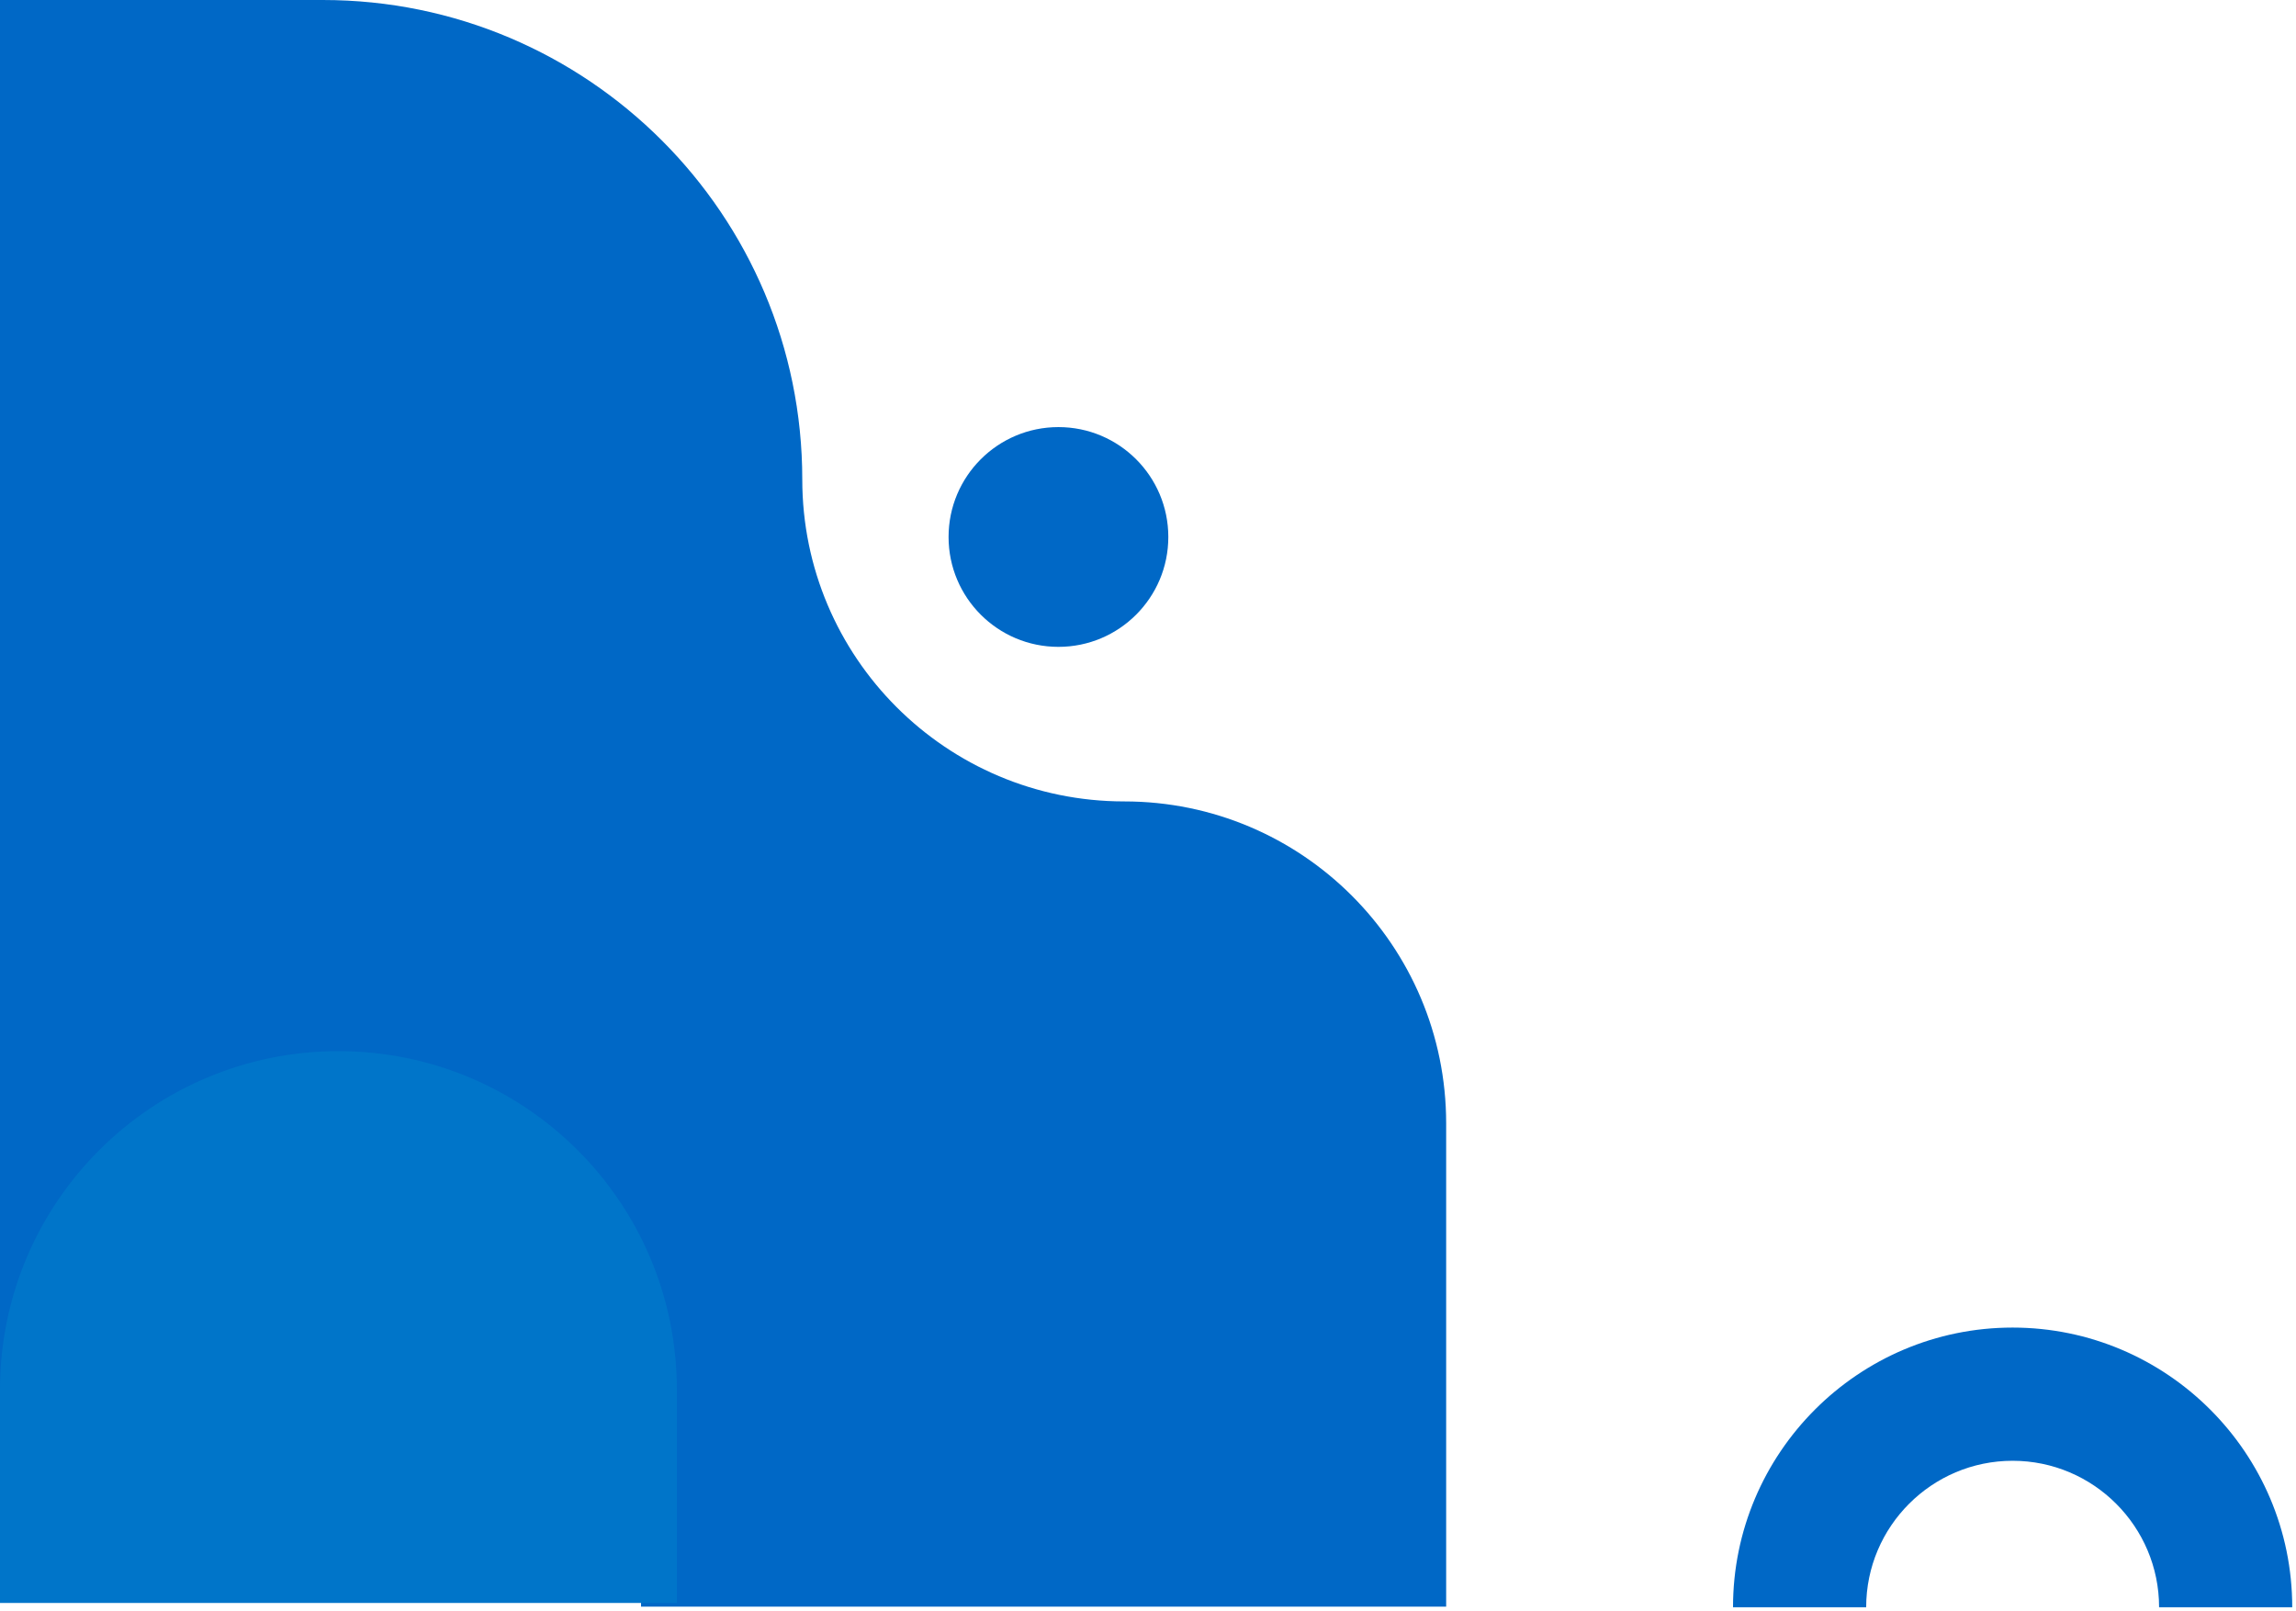 <svg width="573" height="402" viewBox="0 0 573 402" fill="none" xmlns="http://www.w3.org/2000/svg">
<path d="M200.22 119.65C200.22 53.57 146.65 0 80.57 0H0V399.99H159.98V400.93H360.91V280.33C360.91 235.96 324.94 199.99 280.57 199.99C236.19 199.99 200.22 164.02 200.22 119.65Z" fill="#0068C6"/>
<path d="M264.15 161.42C279.294 161.42 291.57 149.144 291.57 134C291.57 118.856 279.294 106.58 264.15 106.58C249.007 106.58 236.73 118.856 236.73 134C236.73 149.144 249.007 161.42 264.15 161.42Z" fill="#0068C6"/>
<path d="M168.92 399.99H0V346.77C0 300.12 37.81 262.31 84.46 262.31C131.11 262.31 168.92 300.12 168.92 346.77V399.99Z" fill="#0075C9"/>
<path d="M502.27 331.29C540.75 331.29 572.06 362.6 572.06 401.08H538.83C538.83 380.92 522.43 364.53 502.28 364.53C482.13 364.53 465.73 380.93 465.73 401.08H432.5C432.49 362.59 463.79 331.29 502.27 331.29Z" fill="#0068C6"/>
</svg>
